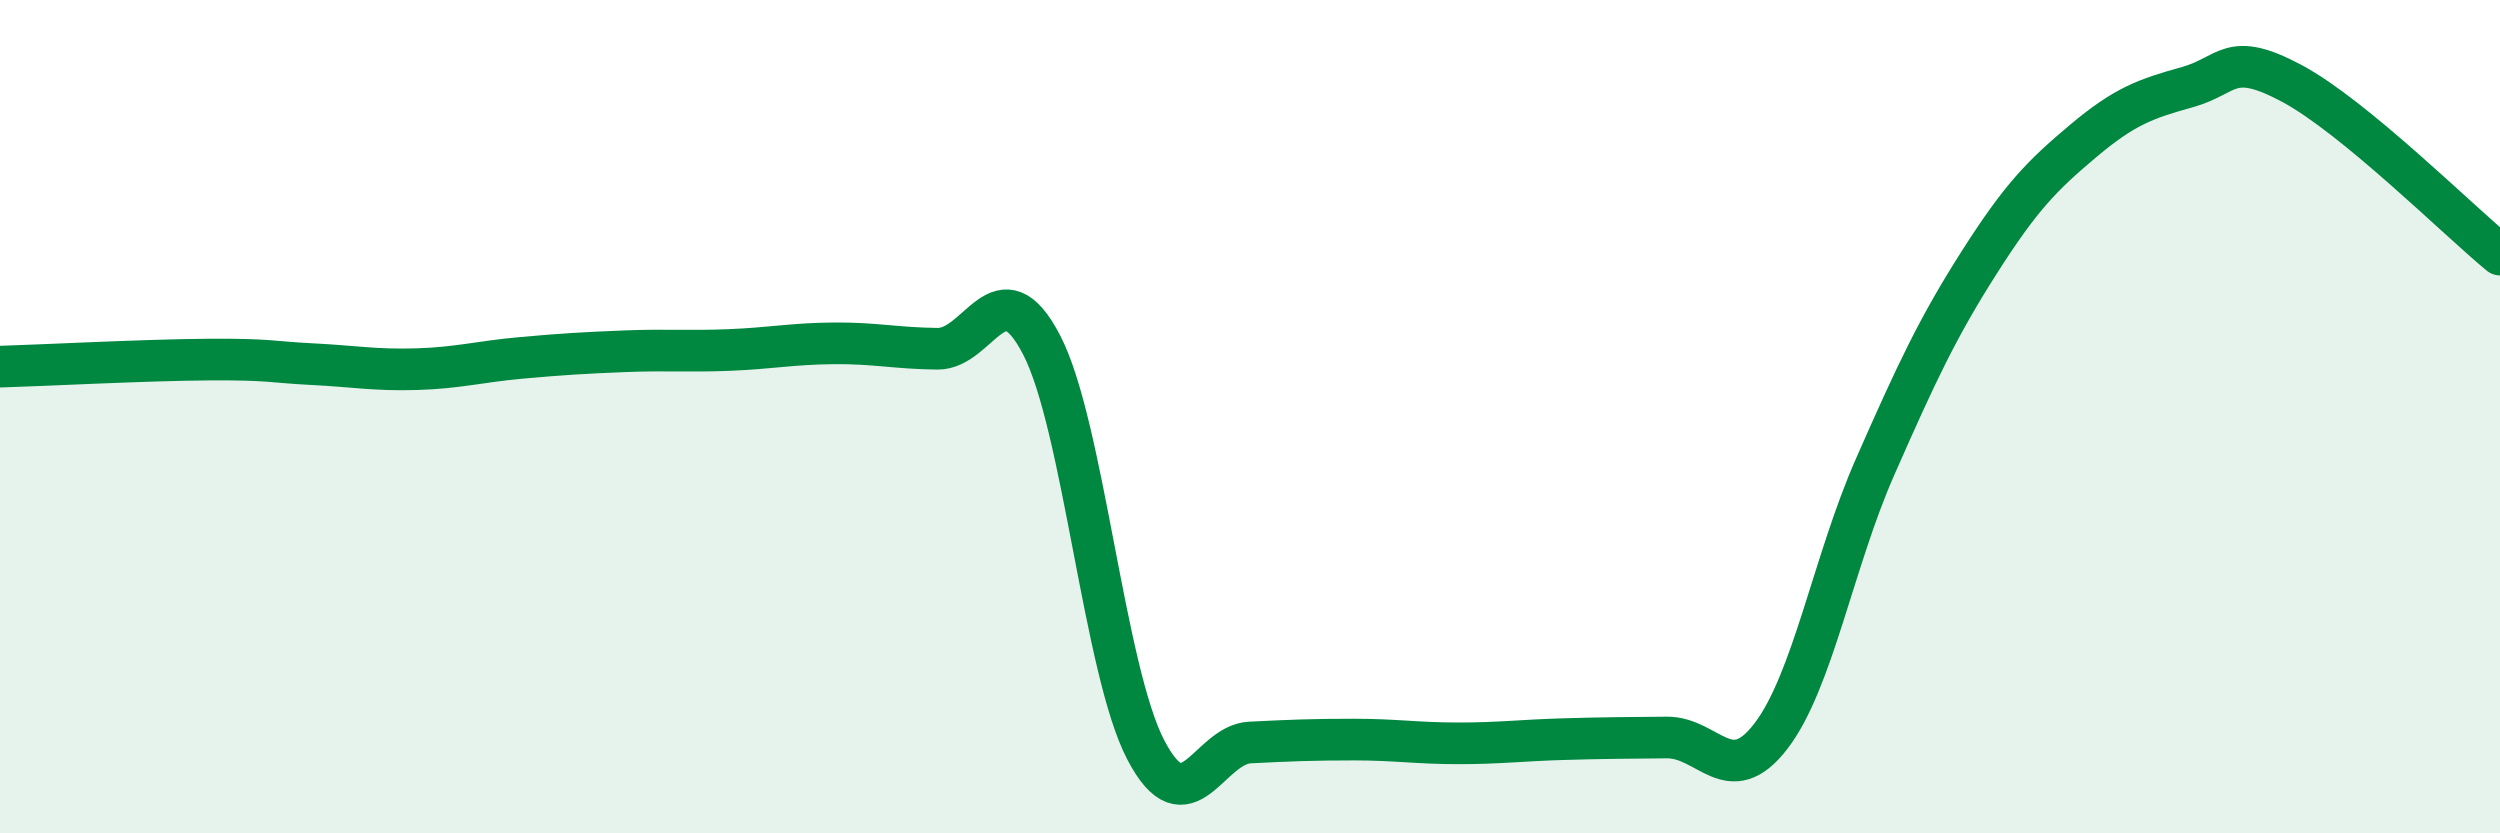 
    <svg width="60" height="20" viewBox="0 0 60 20" xmlns="http://www.w3.org/2000/svg">
      <path
        d="M 0,8.8 C 1,8.77 3.5,8.64 5,8.63 C 6.5,8.62 6.5,8.69 7.5,8.74 C 8.5,8.79 9,8.89 10,8.86 C 11,8.83 11.5,8.68 12.5,8.59 C 13.5,8.5 14,8.47 15,8.43 C 16,8.39 16.5,8.44 17.5,8.4 C 18.5,8.36 19,8.25 20,8.24 C 21,8.23 21.5,8.36 22.5,8.37 C 23.5,8.38 24,6.35 25,8.28 C 26,10.21 26.5,16.09 27.5,18 C 28.5,19.91 29,17.87 30,17.82 C 31,17.77 31.5,17.75 32.5,17.75 C 33.5,17.75 34,17.84 35,17.84 C 36,17.84 36.5,17.77 37.5,17.74 C 38.5,17.71 39,17.71 40,17.7 C 41,17.69 41.5,18.97 42.5,17.67 C 43.5,16.37 44,13.48 45,11.21 C 46,8.94 46.5,7.87 47.5,6.3 C 48.5,4.73 49,4.22 50,3.38 C 51,2.54 51.5,2.37 52.5,2.09 C 53.5,1.81 53.5,1.2 55,2 C 56.5,2.8 59,5.29 60,6.11L60 20L0 20Z"
        fill="#008740"
        opacity="0.1"
        stroke-linecap="round"
        stroke-linejoin="round"
      />
      <path
        d="M 0,8.8 C 1,8.77 3.5,8.64 5,8.63 C 6.5,8.62 6.5,8.69 7.5,8.74 C 8.5,8.79 9,8.89 10,8.86 C 11,8.83 11.5,8.68 12.5,8.59 C 13.5,8.5 14,8.47 15,8.43 C 16,8.39 16.5,8.44 17.5,8.4 C 18.5,8.36 19,8.25 20,8.24 C 21,8.23 21.5,8.36 22.5,8.37 C 23.5,8.38 24,6.35 25,8.28 C 26,10.21 26.5,16.09 27.5,18 C 28.5,19.91 29,17.87 30,17.82 C 31,17.77 31.5,17.75 32.5,17.75 C 33.5,17.75 34,17.84 35,17.84 C 36,17.84 36.5,17.77 37.5,17.74 C 38.5,17.71 39,17.71 40,17.7 C 41,17.69 41.5,18.97 42.5,17.67 C 43.5,16.37 44,13.48 45,11.21 C 46,8.94 46.5,7.87 47.5,6.3 C 48.5,4.73 49,4.22 50,3.38 C 51,2.54 51.5,2.37 52.5,2.09 C 53.5,1.81 53.5,1.2 55,2 C 56.5,2.8 59,5.29 60,6.11"
        stroke="#008740"
        stroke-width="1"
        fill="none"
        stroke-linecap="round"
        stroke-linejoin="round"
      />
    </svg>
  